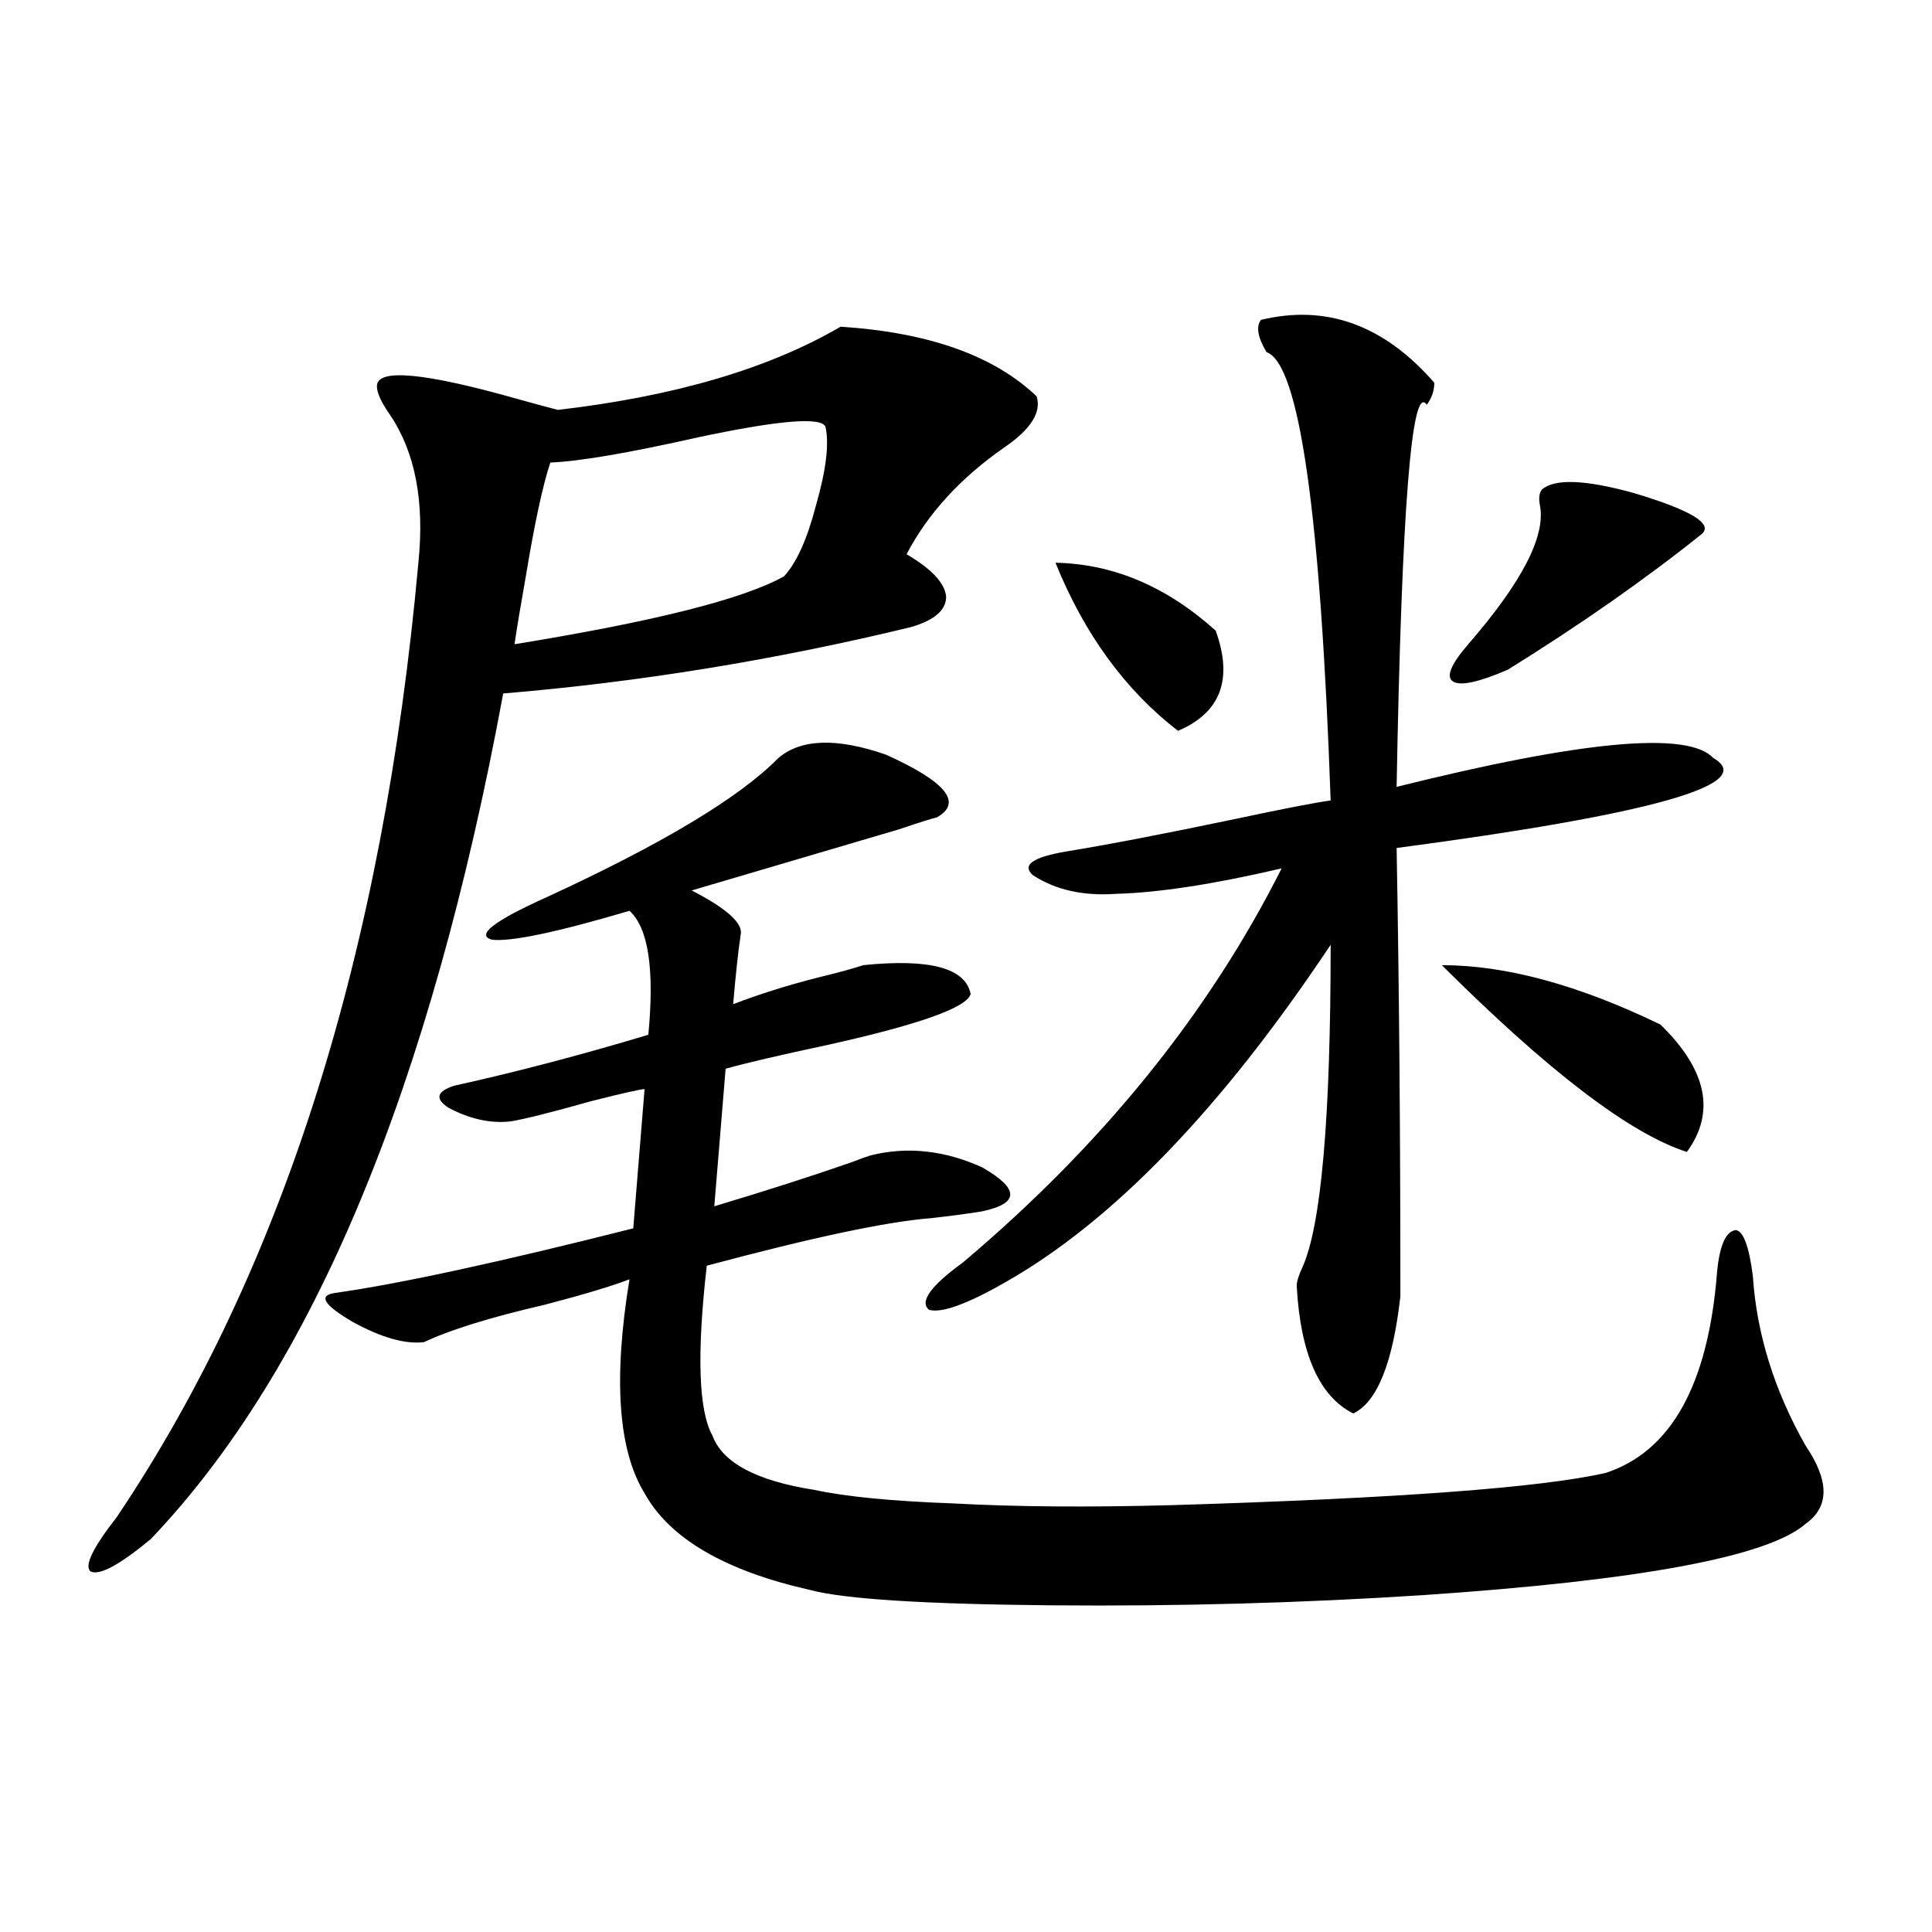 <?xml version="1.0" encoding="utf-8"?>
<!-- Generator: Adobe Illustrator 16.0.0, SVG Export Plug-In . SVG Version: 6.00 Build 0)  -->
<!DOCTYPE svg PUBLIC "-//W3C//DTD SVG 1.1//EN" "http://www.w3.org/Graphics/SVG/1.1/DTD/svg11.dtd">
<svg version="1.1" id="图层_1" xmlns="http://www.w3.org/2000/svg" xmlns:xlink="http://www.w3.org/1999/xlink" x="0px" y="0px"
	 width="1000px" height="1000px" viewBox="0 0 1000 1000" enable-background="new 0 0 1000 1000" xml:space="preserve">
<path d="M435.087,169.098c45.518,2.938,79.343,14.941,101.461,36.035c2.592,8.212-2.927,17.001-16.585,26.367
	c-22.773,15.82-39.679,34.277-50.73,55.371c13.003,7.622,19.832,14.941,20.487,21.973c0,7.031-6.188,12.305-18.536,15.82
	c-70.242,17.001-140.484,28.427-210.727,34.277c-37.728,203.906-98.534,349.805-182.434,437.695
	c-16.265,13.485-26.676,19.048-31.219,16.699c-3.262-2.925,1.295-12.305,13.658-28.125
	c85.852-127.729,137.877-292.374,156.094-493.945c3.247-31.641-1.631-57.129-14.634-76.465c-4.558-6.441-6.829-11.426-6.829-14.941
	c0-9.366,24.709-7.031,74.144,7.031c8.445,2.348,14.954,4.105,19.512,5.273C349.235,205.133,398.015,190.781,435.087,169.098z
	 M402.893,392.34c11.707-9.956,30.243-10.547,55.608-1.758c31.219,14.063,39.999,24.911,26.341,32.52
	c-2.606,0.591-9.115,2.637-19.512,6.152c-39.679,11.728-75.455,22.274-107.314,31.641c18.201,9.38,26.661,17.001,25.365,22.852
	c-1.311,8.789-2.606,20.806-3.902,36.035c13.658-5.273,28.612-9.956,44.877-14.063c9.756-2.335,17.226-4.395,22.438-6.152
	c34.466-3.516,53.002,1.47,55.608,14.941c-1.951,7.031-26.676,15.82-74.145,26.367c-24.725,5.273-42.285,9.38-52.682,12.305
	l-5.854,71.191c27.316-8.198,51.051-15.82,71.218-22.852c4.543-1.758,7.805-2.925,9.756-3.516
	c18.856-4.683,38.048-2.637,57.56,6.152c19.512,11.138,19.512,18.759,0,22.852c-7.164,1.181-15.944,2.349-26.341,3.516
	c-22.773,1.758-61.462,9.97-116.095,24.609c-5.213,45.703-4.237,75.009,2.927,87.891c5.198,14.063,22.759,23.442,52.682,28.125
	c16.25,3.516,40.319,5.864,72.193,7.031c31.859,1.758,69.587,2.06,113.168,0.879c116.415-3.516,191.215-9.077,224.385-16.699
	c33.811-11.124,53.002-45.703,57.56-103.711c1.296-14.063,4.543-21.382,9.756-21.973c3.902,0.591,6.829,8.501,8.78,23.73
	c1.951,29.883,11.052,59.188,27.316,87.891c12.348,18.169,12.348,31.641,0,40.43c-19.512,17.001-85.531,29.306-198.044,36.914
	c-63.093,4.093-127.161,5.851-192.19,5.273c-65.699-0.591-107.314-3.228-124.875-7.91c-44.236-9.956-72.849-26.655-85.852-50.098
	c-13.658-22.261-16.265-59.175-7.805-110.742c-9.115,3.516-23.749,7.91-43.901,13.184c-27.972,6.454-48.779,12.896-62.437,19.336
	c-9.756,1.181-22.119-2.335-37.072-10.547c-14.969-8.789-17.896-13.761-8.78-14.941c33.17-4.683,84.541-15.82,154.142-33.398
	l5.854-72.07c-1.951,0-11.066,2.06-27.316,6.152c-20.822,5.864-34.801,9.38-41.95,10.547c-10.411,1.181-21.143-1.167-32.194-7.031
	c-7.165-4.683-6.189-8.487,2.927-11.426c31.859-7.031,65.364-15.82,100.485-26.367c3.247-33.976,0-55.371-9.756-64.16
	c-37.728,11.138-61.462,16.122-71.218,14.941c-8.46-2.335,0.976-9.668,28.292-21.973
	C342.727,436.876,382.726,412.856,402.893,392.34z M427.282,220.953c-1.951-5.273-23.749-3.516-65.364,5.273
	c-36.432,8.212-62.117,12.606-77.071,13.184c-3.902,11.728-8.14,31.353-12.683,58.887c-2.606,14.653-4.558,26.367-5.854,35.156
	c72.193-11.714,118.687-23.429,139.509-35.156c6.494-7.031,12.027-19.336,16.585-36.914
	C427.603,243.228,429.233,229.742,427.282,220.953z M652.643,165.582c33.811-8.199,63.733,2.637,89.754,32.52
	c0,4.105-1.311,7.91-3.902,11.426c-7.805-11.715-13.018,54.203-15.609,197.754c96.248-24.019,150.881-29.004,163.898-14.941
	c23.414,13.485-31.219,29.004-163.898,46.582c1.296,70.903,1.951,148.247,1.951,232.031c-3.902,34.579-12.042,54.794-24.39,60.645
	c-17.561-8.789-27.316-30.762-29.268-65.918c0-2.335,0.976-5.562,2.927-9.668c9.756-21.671,14.634-77.344,14.634-166.992
	c-56.584,84.966-112.848,143.262-168.776,174.902c-19.512,11.138-32.529,15.82-39.023,14.063
	c-5.213-4.093,0.641-12.305,17.561-24.609c72.193-60.933,127.146-128.897,164.874-203.906
	c-35.121,8.212-63.748,12.606-85.852,13.184c-16.92,1.181-31.219-2.046-42.926-9.668c-5.854-5.273,0-9.366,17.561-12.305
	c21.463-3.516,50.396-9.077,86.827-16.699c24.71-5.273,41.295-8.487,49.755-9.668c-5.213-148.824-16.265-226.168-33.17-232.031
	C651.012,174.673,650.036,169.098,652.643,165.582z M546.304,291.266c29.908,0.591,57.56,12.305,82.925,35.156
	c9.101,25.2,2.592,42.489-19.512,51.855C582.4,357.184,561.258,328.18,546.304,291.266z M746.299,499.566
	c33.17,0,70.883,10.259,113.168,30.762c24.055,23.442,28.612,45.415,13.658,65.918C843.857,586.88,801.572,554.649,746.299,499.566z
	 M798.005,253.473c6.494-5.851,22.438-5.273,47.804,1.758c29.268,8.789,40.975,15.82,35.121,21.094
	c-29.268,23.442-62.772,46.884-100.485,70.313c-14.969,6.454-24.39,8.501-28.292,6.152c-3.902-2.335-1.311-8.789,7.805-19.336
	c27.957-32.218,40.319-56.25,37.072-72.07C796.374,257.867,796.694,255.23,798.005,253.473z"/>
</svg>

